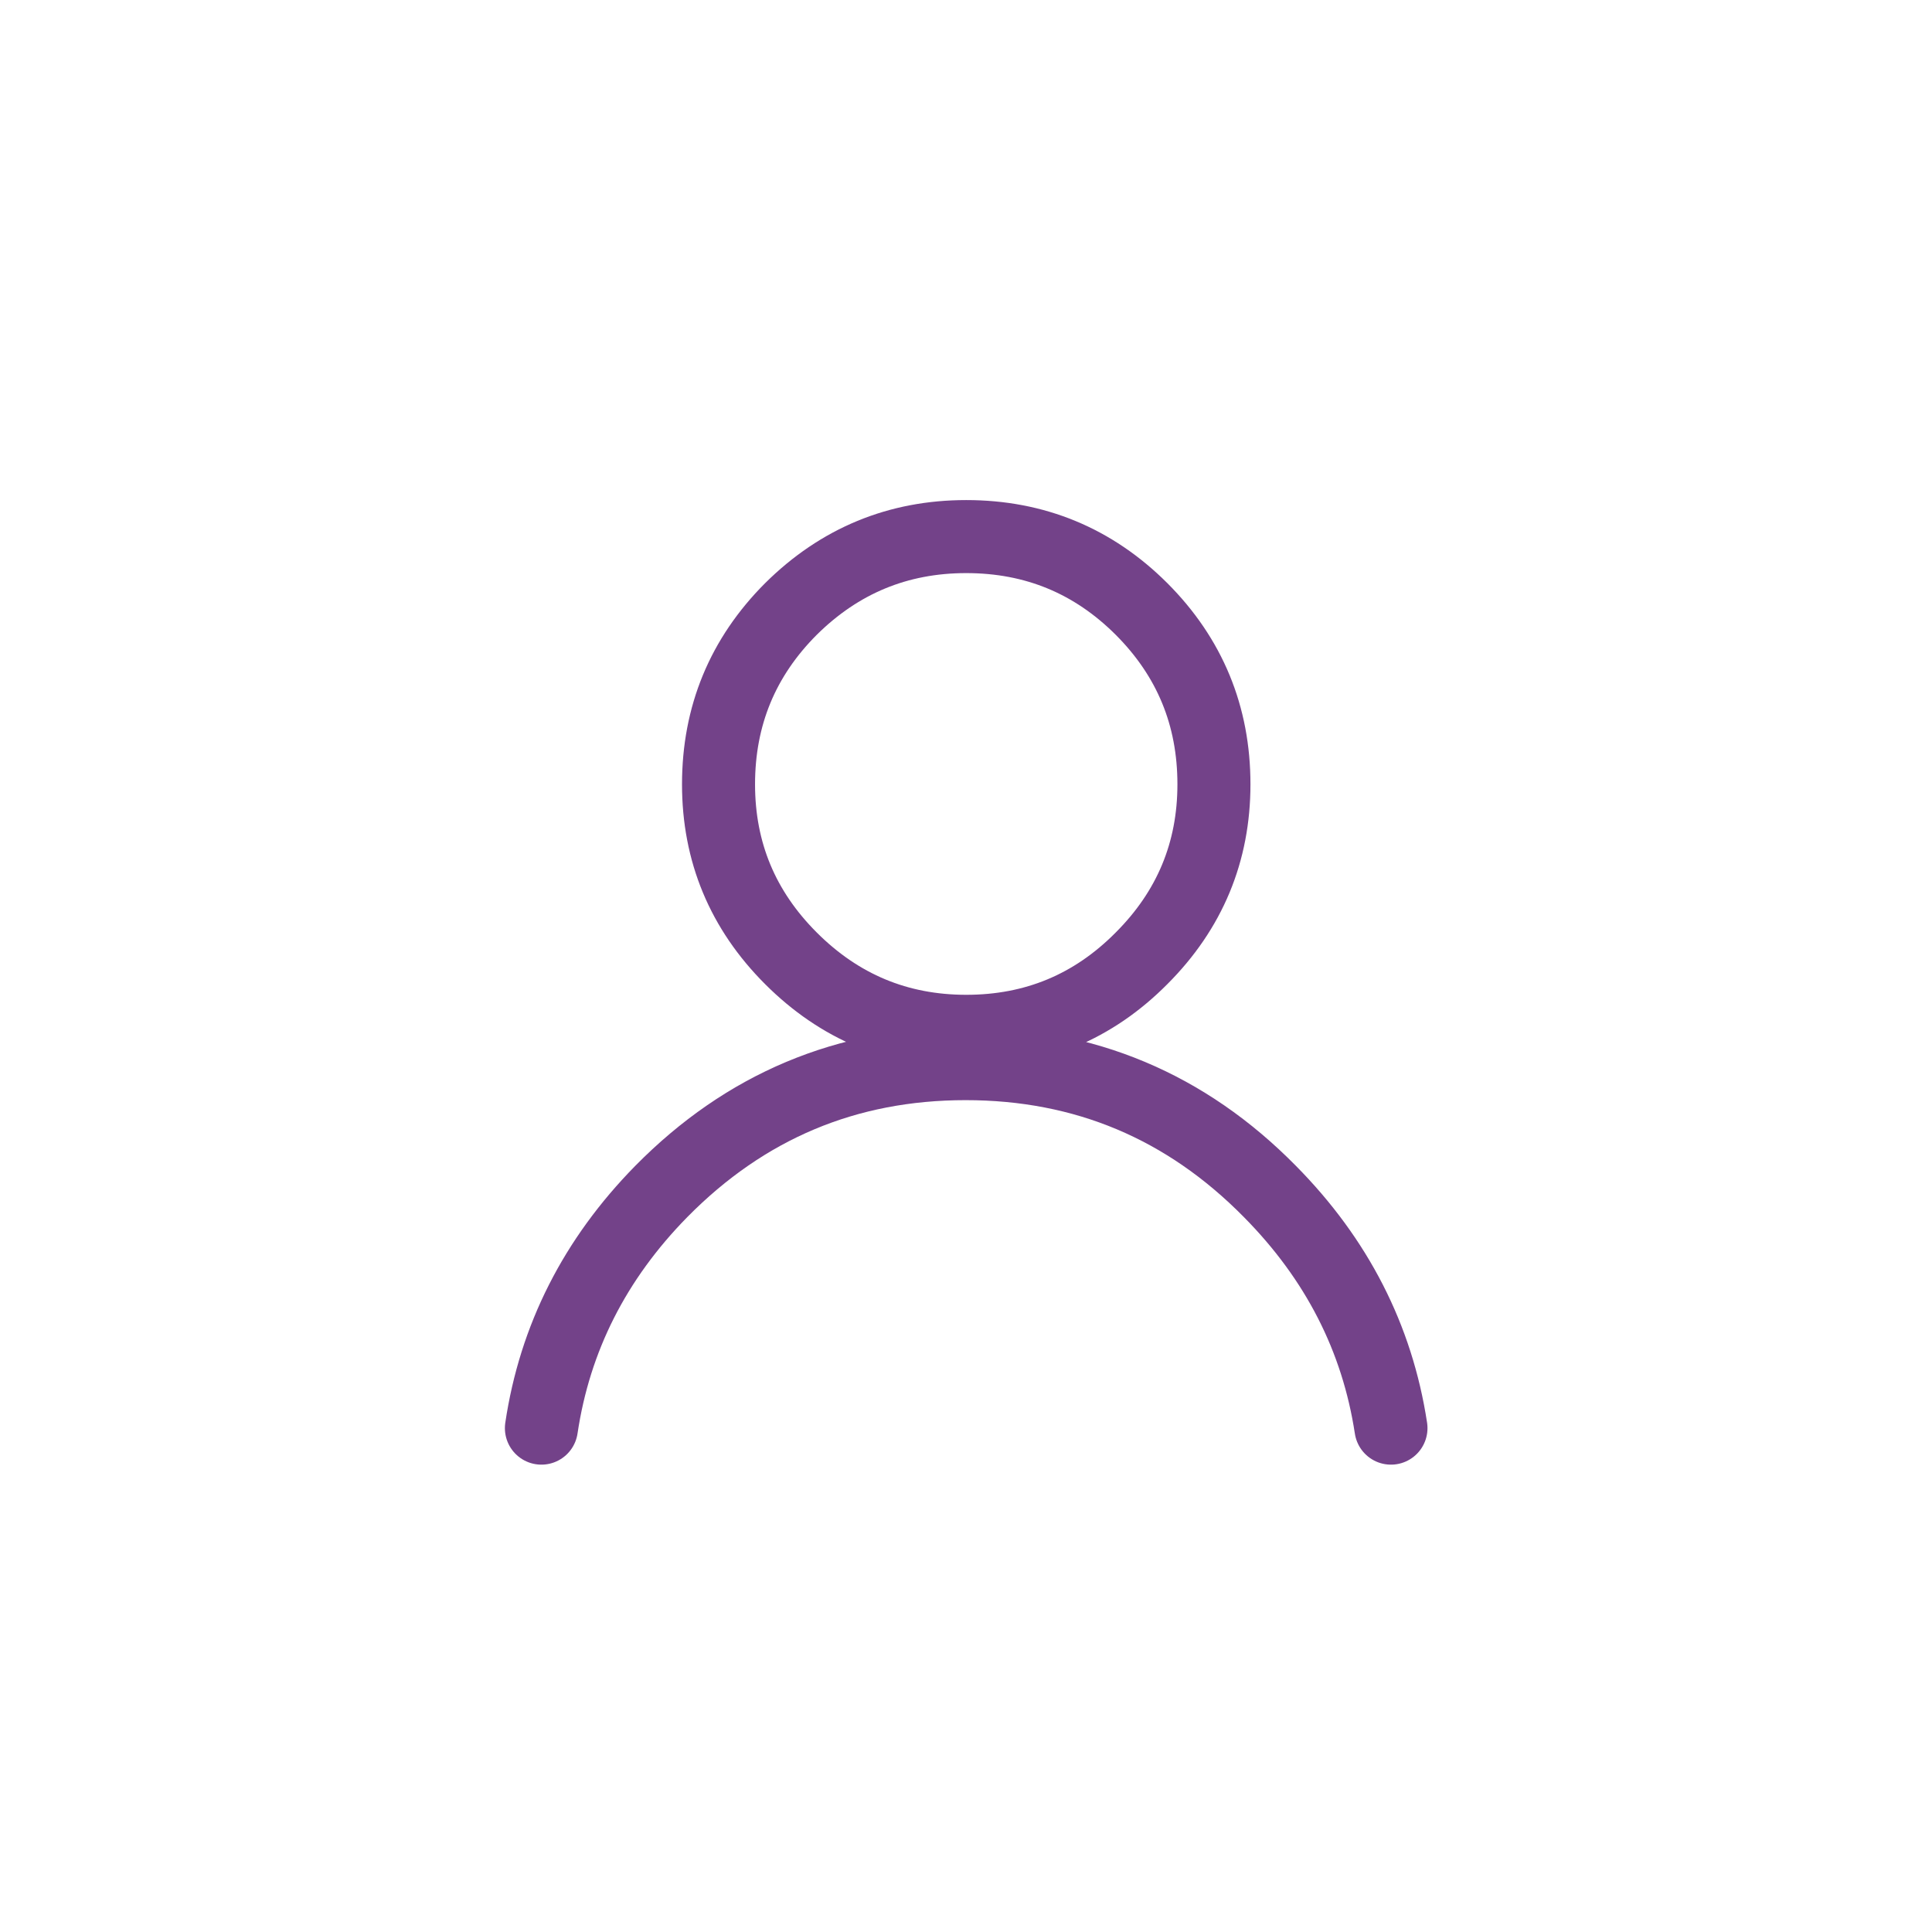 <?xml version="1.0" encoding="UTF-8"?>
<svg width="100pt" height="100pt" version="1.1" viewBox="0 0 100 100" xmlns="http://www.w3.org/2000/svg">
 <path transform="matrix(.63 0 0 .63 18.512 18.512)" d="m70.351 35.052c0 5.564-1.985 10.334-5.948 14.297-3.97 4.001-8.771 5.998-14.403 5.998-5.601 0-10.402-1.997-14.403-5.998-3.964-3.964-5.948-8.733-5.948-14.297 0-5.632 1.985-10.433 5.948-14.403 4.001-3.964 8.802-5.948 14.403-5.948 5.632 0 10.433 1.985 14.403 5.948 3.964 3.97 5.948 8.771 5.948 14.403zm-55.254 52.897c1.104-7.4 4.385-13.882 9.85-19.446 6.904-7.003 15.234-10.501 25.003-10.501 9.763 0 18.1 3.498 24.997 10.501 5.502 5.564 8.82 12.046 9.949 19.446" fill="none" stroke="#734289" stroke-linecap="round" stroke-linejoin="round" stroke-width="6"/>
</svg>
